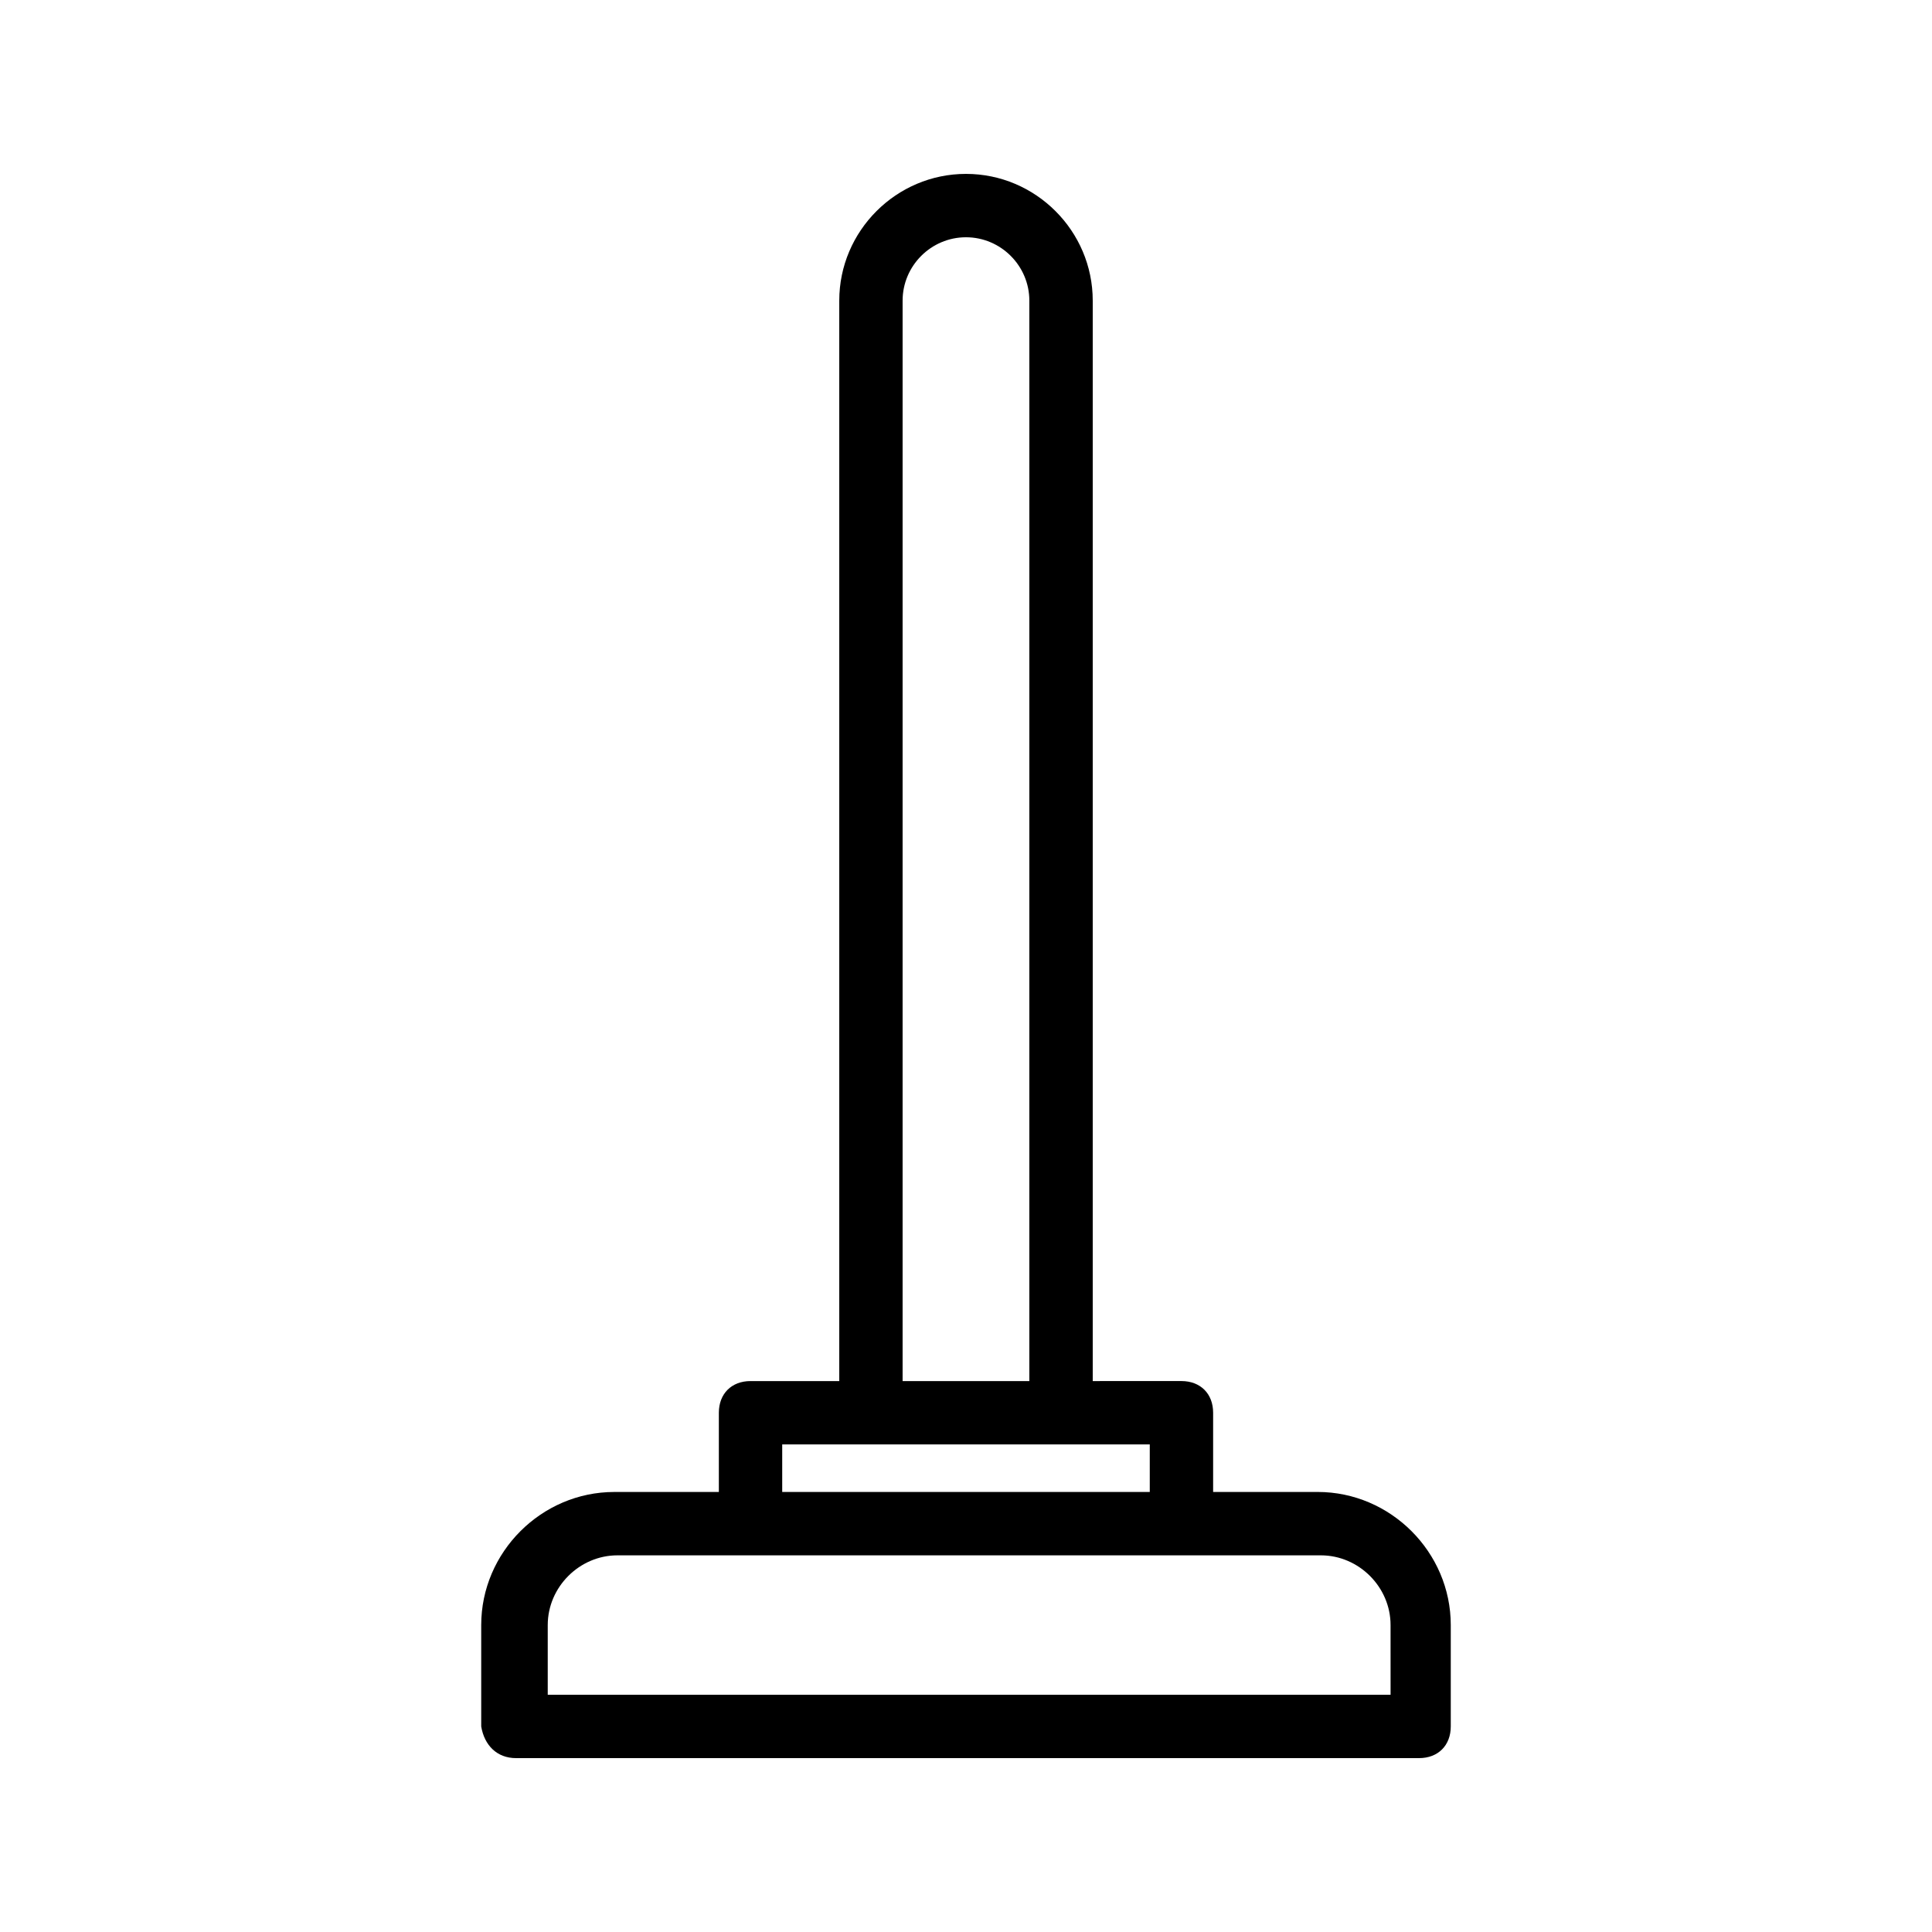 <?xml version="1.0" encoding="UTF-8"?>
<!-- Uploaded to: ICON Repo, www.svgrepo.com, Generator: ICON Repo Mixer Tools -->
<svg fill="#000000" width="800px" height="800px" version="1.1" viewBox="144 144 512 512" xmlns="http://www.w3.org/2000/svg">
 <path d="m280.76 609.92h239.31c5.039 0 8.398-3.359 8.398-8.398v-26.871c0-19.312-15.953-35.266-35.266-35.266h-27.711v-20.992c0-5.039-3.359-8.398-8.398-8.398l-23.508 0.004v-286.33c0-18.473-15.113-33.586-33.586-33.586s-33.586 15.113-33.586 33.586v286.33h-23.512c-5.039 0-8.398 3.359-8.398 8.398v20.992h-27.711c-19.312 0-35.266 15.953-35.266 35.266v26.871c0.84 5.035 4.199 8.395 9.234 8.395zm102.44-386.25c0-9.238 7.559-16.793 16.793-16.793 9.238 0 16.793 7.559 16.793 16.793v286.33h-33.586zm-31.906 303.12h97.406v12.594l-97.406 0.004zm-62.137 47.863c0-10.078 8.398-18.473 18.473-18.473h186.41c10.078 0 18.473 8.398 18.473 18.473l0.004 18.473h-223.36z"/>
</svg>